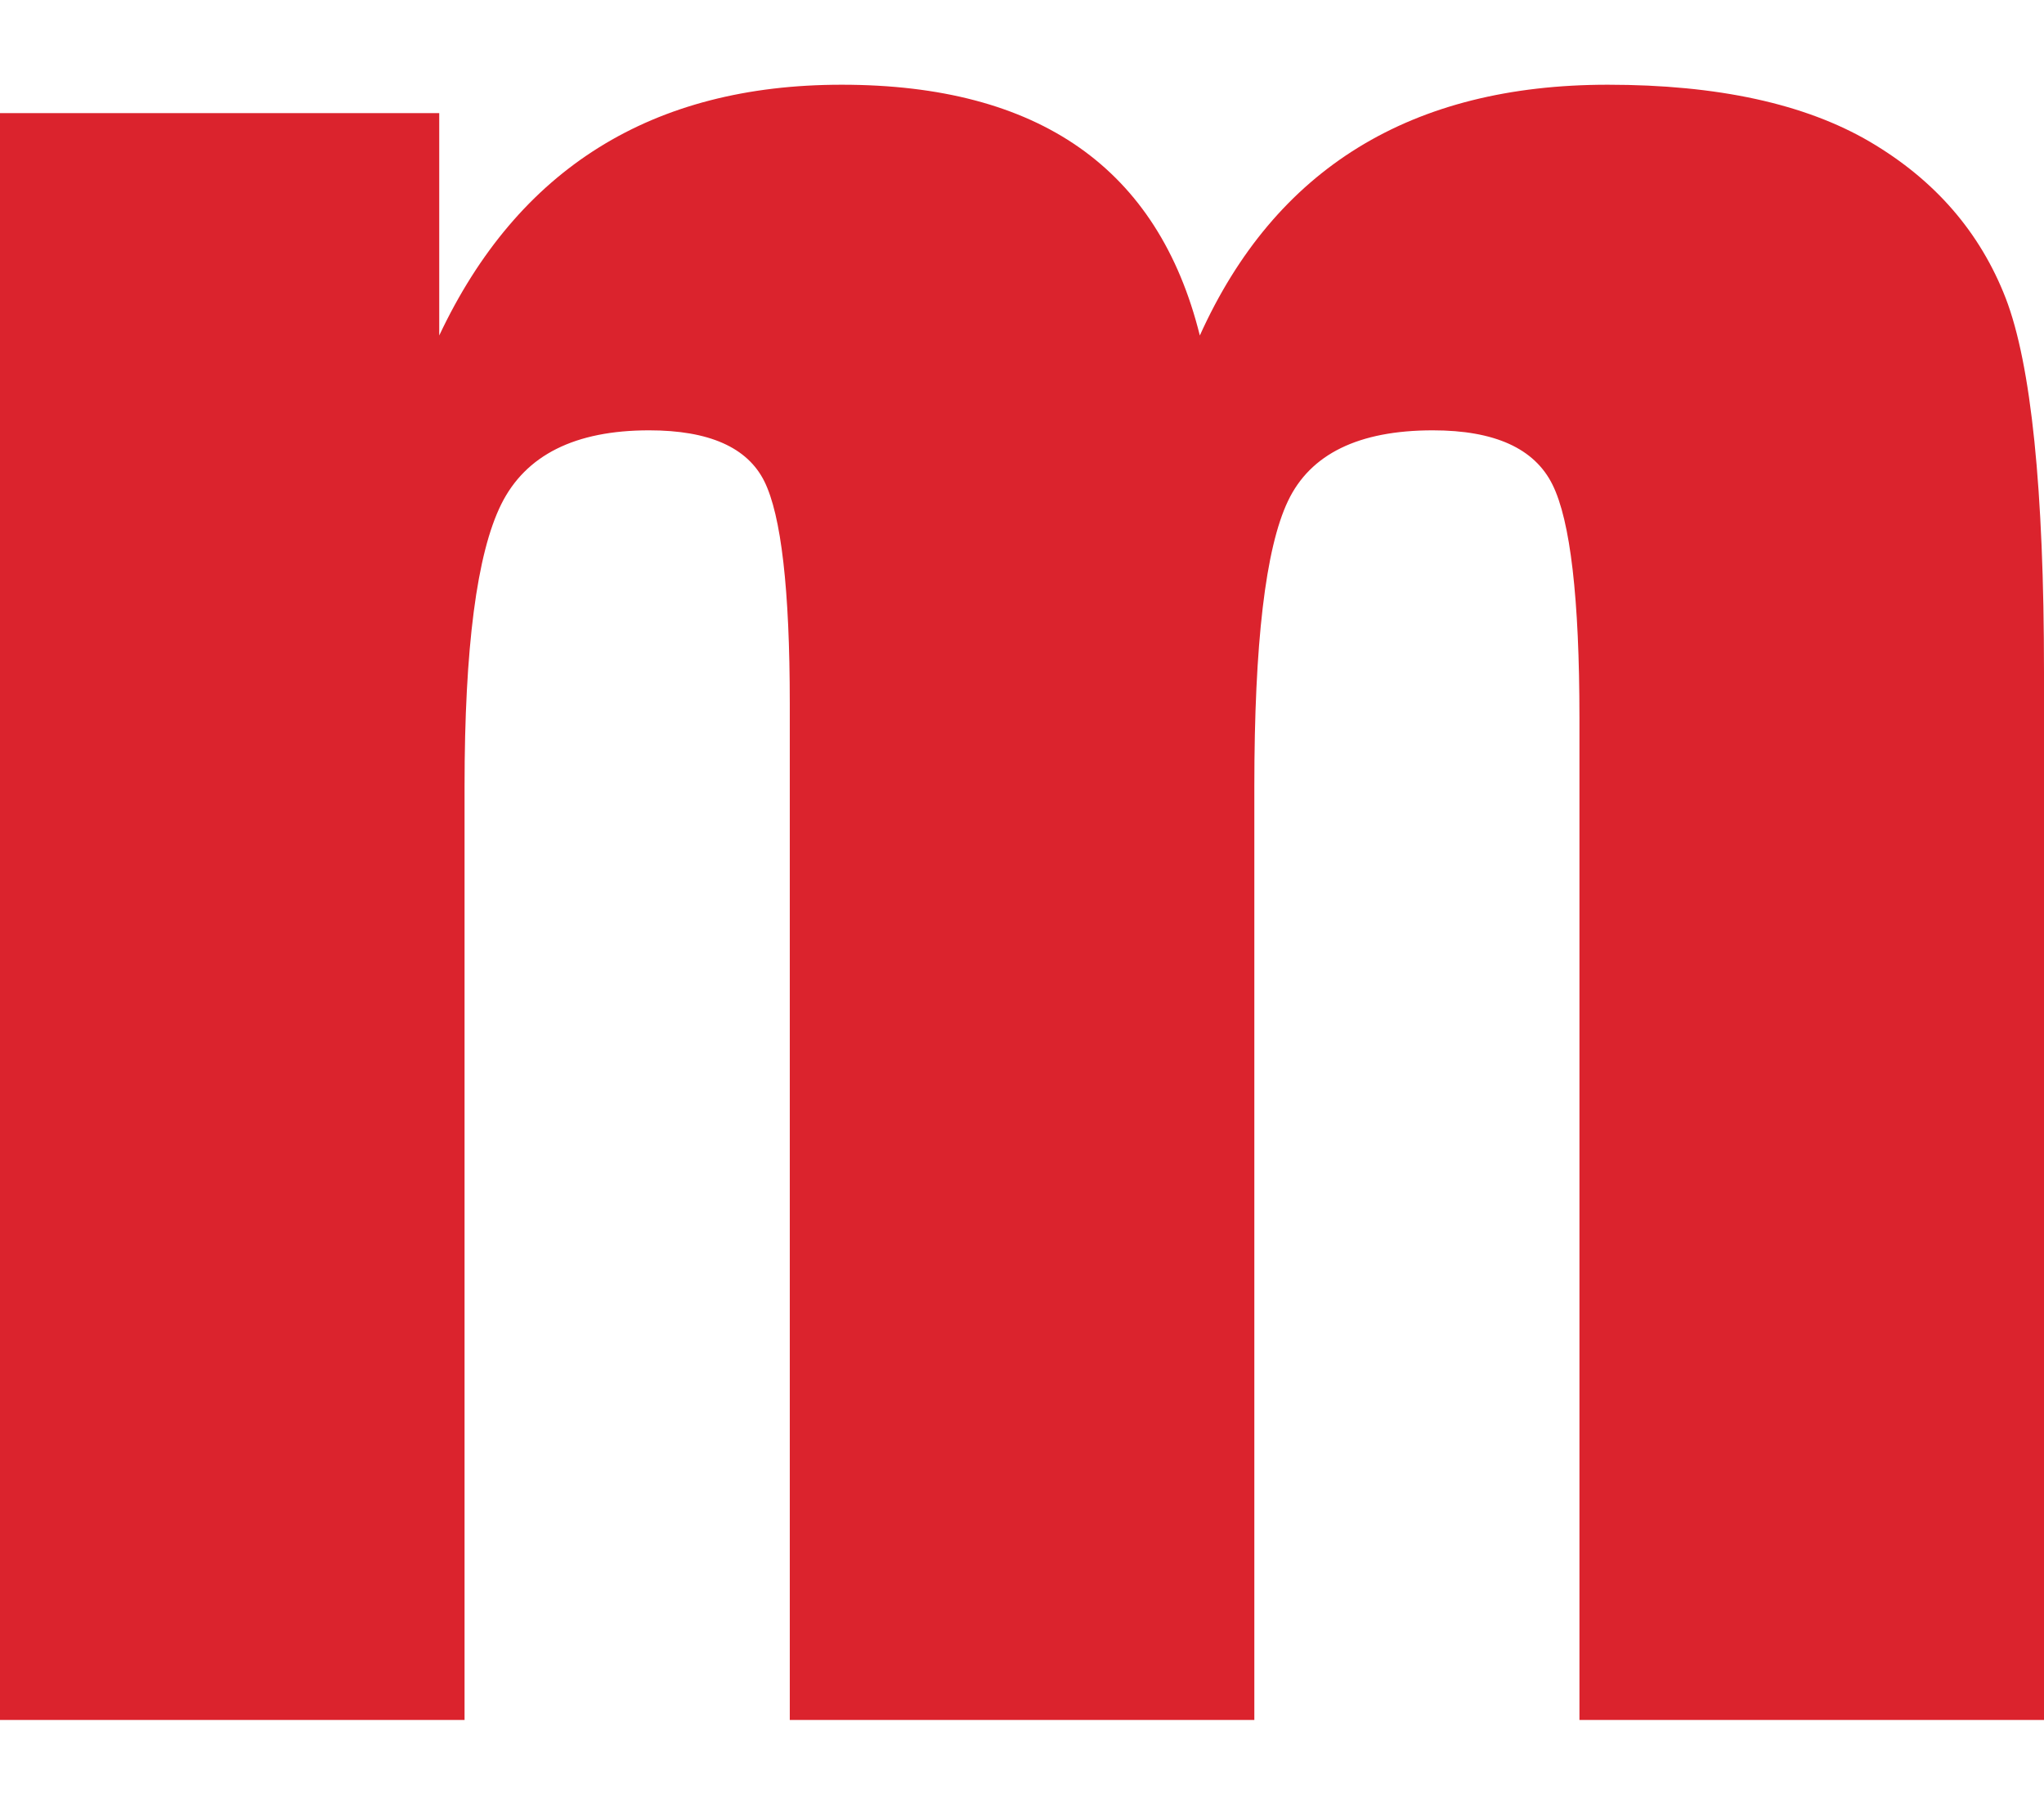 <svg width="18" height="16" viewBox="0 0 18 16" fill="none" xmlns="http://www.w3.org/2000/svg">
<path fill-rule="evenodd" clip-rule="evenodd" d="M0 0.996H3.868V2.954C4.562 1.482 5.744 0.746 7.412 0.746C9.149 0.746 10.2 1.482 10.566 2.954C11.23 1.482 12.428 0.746 14.159 0.746C15.124 0.746 15.895 0.913 16.468 1.249C17.039 1.585 17.437 2.044 17.663 2.626C17.887 3.209 18 4.306 18 5.918V15.144H13.909V6.321C13.909 5.268 13.829 4.583 13.671 4.266C13.513 3.948 13.162 3.789 12.618 3.789C11.965 3.789 11.539 3.997 11.342 4.412C11.144 4.828 11.046 5.664 11.046 6.923V15.144H6.955V6.194C6.955 5.188 6.879 4.536 6.731 4.238C6.582 3.939 6.244 3.789 5.716 3.789C5.064 3.789 4.629 4.007 4.414 4.44C4.199 4.874 4.091 5.702 4.091 6.923V15.144H0V0.996Z" fill="#DB232D"/>
</svg>